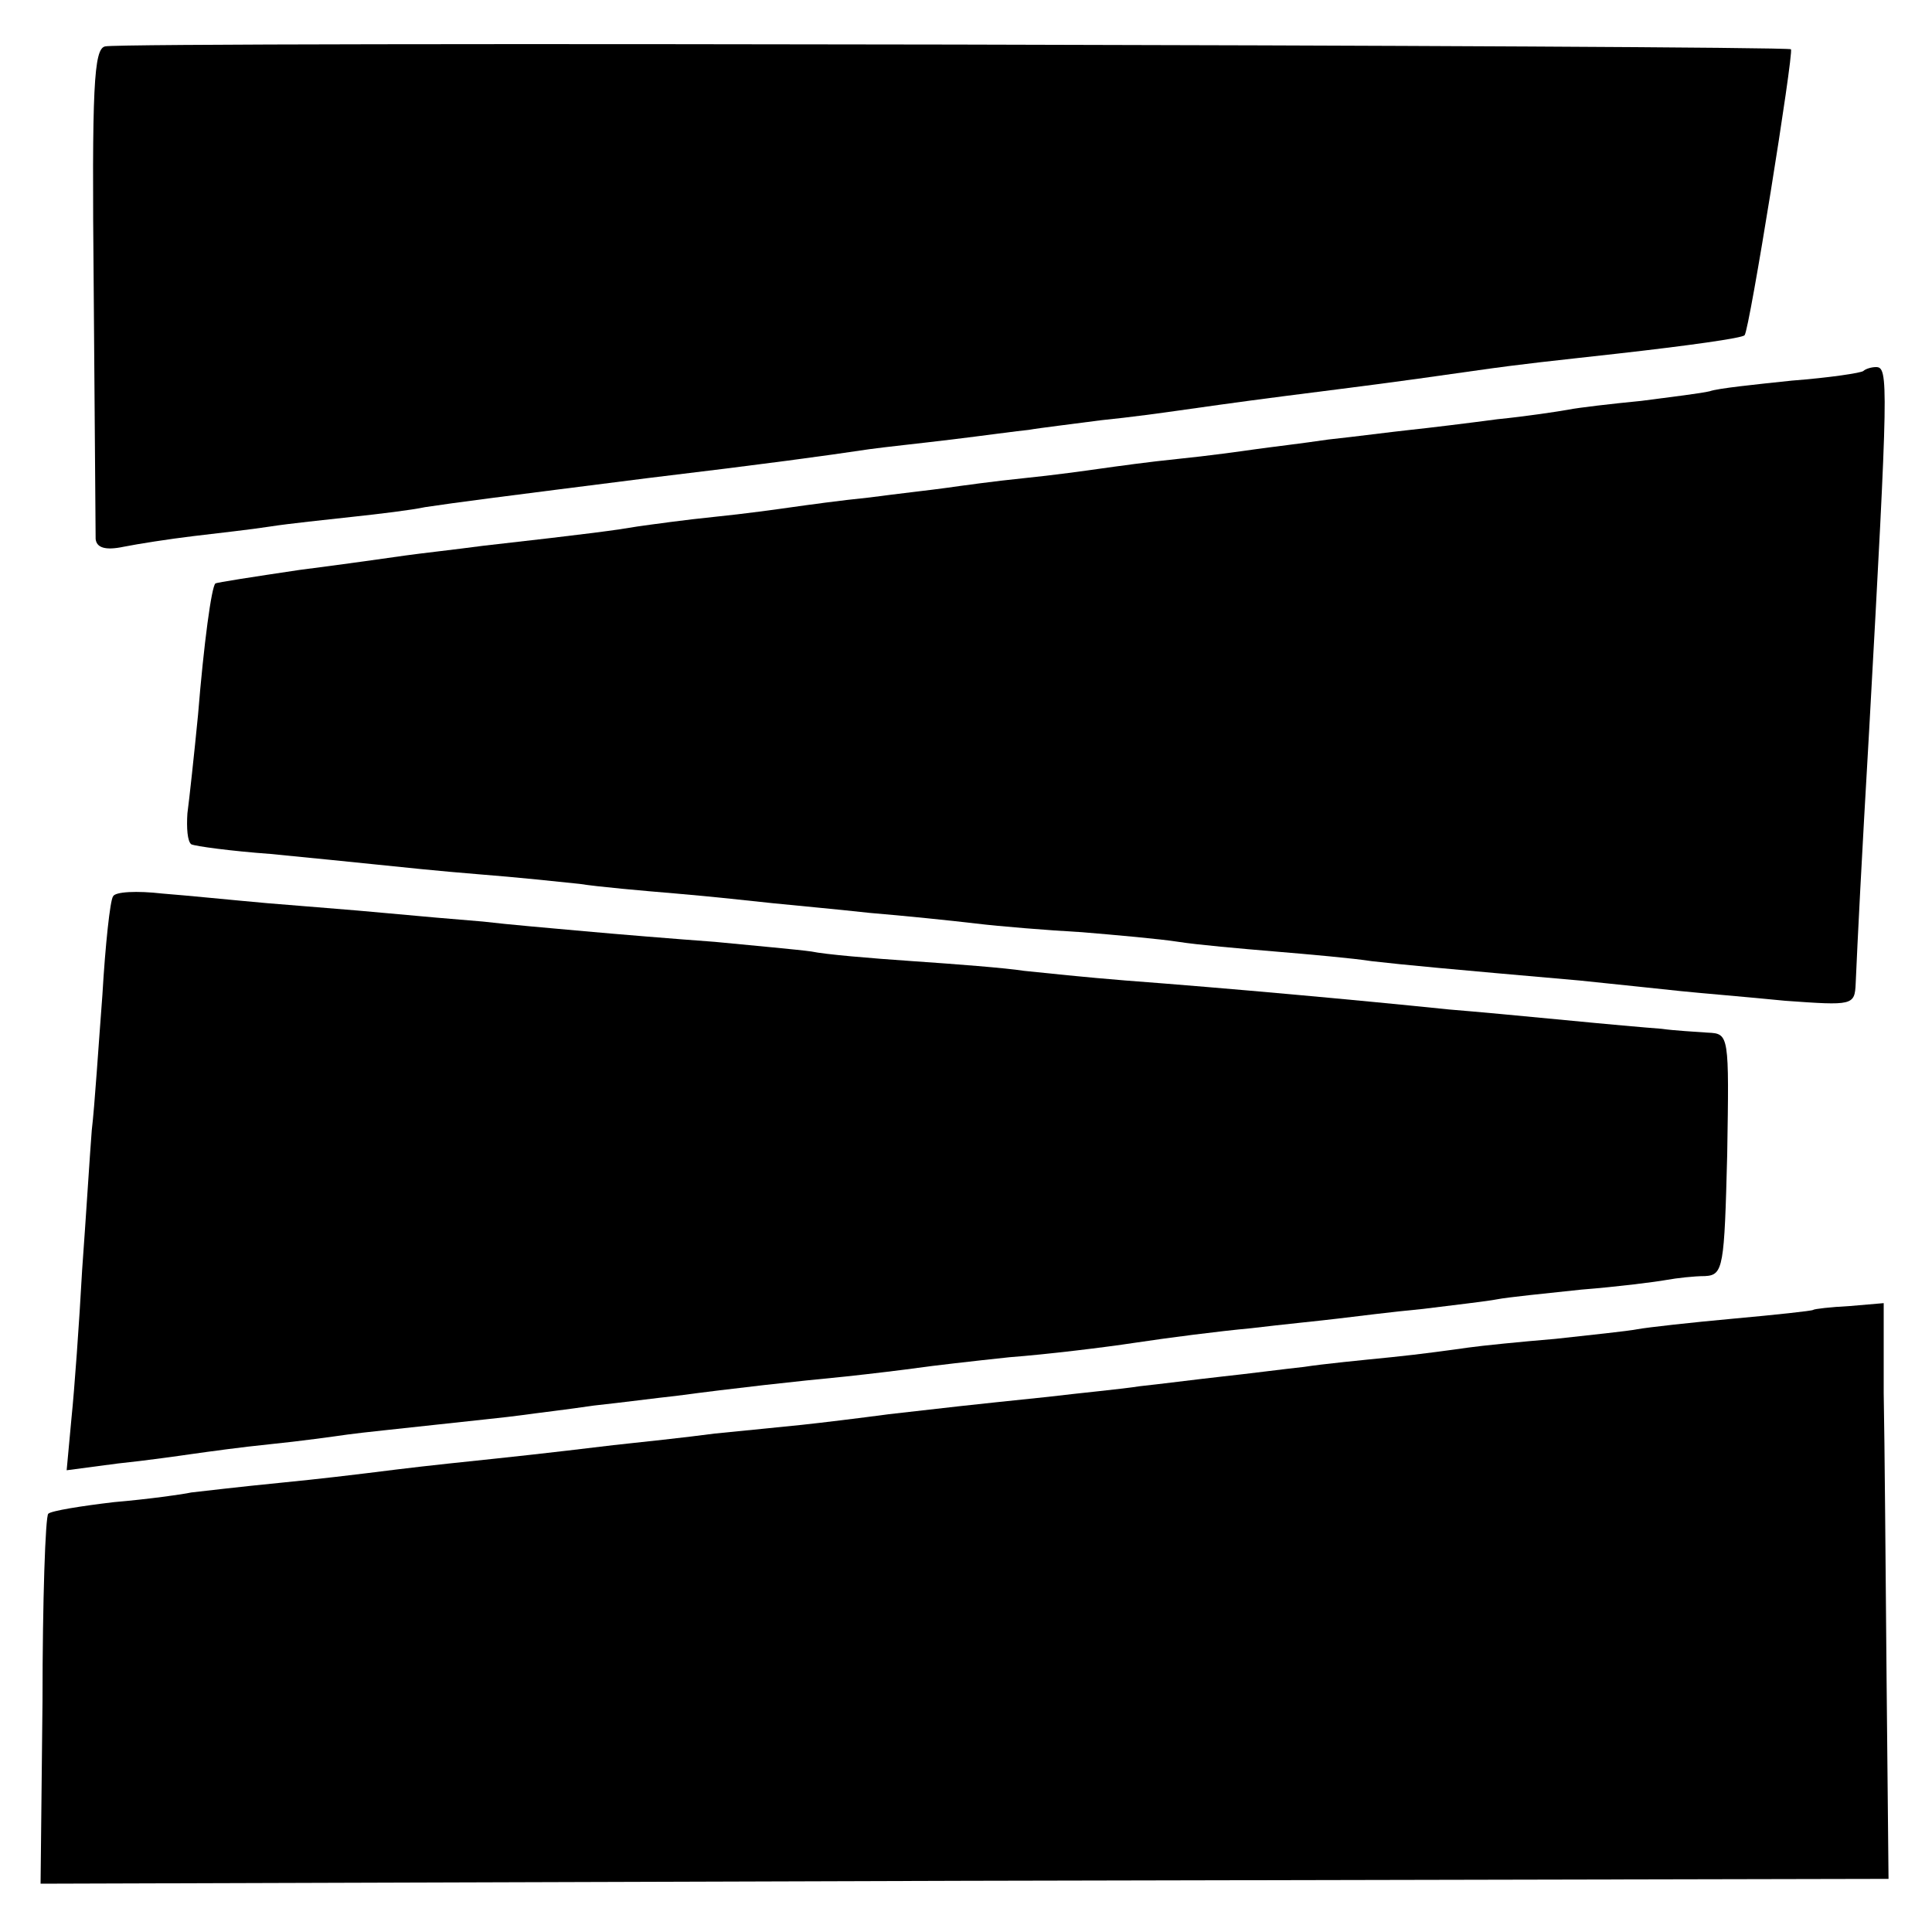 <?xml version="1.0" standalone="no"?>
<!DOCTYPE svg PUBLIC "-//W3C//DTD SVG 20010904//EN"
 "http://www.w3.org/TR/2001/REC-SVG-20010904/DTD/svg10.dtd">
<svg version="1.0" xmlns="http://www.w3.org/2000/svg"
 width="200pt" height="200pt" viewBox="0 0 200 200"
 preserveAspectRatio="xMidYMid meet">
<g transform="translate(0,200) scale(0.1,-0.1)"
fill="#000000" stroke="none">
<path d="M109 1952 c-12 -2 -14 -42 -12 -250 1 -136 2 -253 2 -260 1 -9 10
-12 29 -8 15 3 47 8 72 11 25 3 61 7 80 10 19 3 58 7 85 10 28 3 61 7 75 10
33 5 80 11 230 30 125 15 183 23 230 30 14 2 52 6 85 10 33 4 69 9 80 10 11 2
45 6 75 10 30 3 66 8 80 10 14 2 63 9 110 15 86 11 104 13 195 26 56 8 79 10
150 18 71 8 129 16 131 19 5 5 51 292 48 296 -4 4 -1722 8 -1745 3z"/>
<path d="M1929 1616 c-2 -2 -35 -7 -74 -10 -38 -4 -77 -8 -85 -11 -8 -2 -40
-6 -71 -10 -31 -3 -65 -7 -75 -9 -11 -2 -44 -7 -74 -10 -30 -4 -71 -9 -90 -11
-19 -2 -57 -7 -85 -10 -27 -4 -61 -8 -75 -10 -14 -2 -50 -7 -80 -10 -30 -3
-66 -8 -80 -10 -14 -2 -50 -7 -80 -10 -30 -3 -66 -8 -80 -10 -14 -2 -50 -6
-80 -10 -30 -3 -66 -8 -80 -10 -14 -2 -50 -7 -80 -10 -30 -3 -66 -8 -80 -10
-24 -4 -45 -7 -160 -20 -30 -4 -66 -8 -80 -10 -14 -2 -63 -9 -110 -15 -47 -7
-86 -13 -87 -14 -4 -3 -12 -62 -18 -136 -4 -41 -9 -87 -11 -102 -1 -15 0 -29
4 -32 4 -2 41 -7 82 -10 41 -4 91 -9 110 -11 19 -2 67 -7 105 -10 39 -3 86 -8
105 -10 19 -3 64 -7 100 -10 36 -3 81 -8 100 -10 19 -2 64 -6 100 -10 36 -3
85 -8 110 -11 25 -3 74 -7 110 -9 36 -3 81 -7 100 -10 19 -3 64 -7 100 -10 36
-3 81 -7 100 -10 35 -4 78 -8 215 -20 39 -4 86 -9 105 -11 19 -2 68 -6 108
-10 70 -5 72 -5 73 18 2 46 6 126 14 263 20 361 20 375 7 375 -5 0 -11 -2 -13
-4z"/>
<path d="M117 1072 c-3 -4 -8 -50 -11 -102 -4 -52 -8 -115 -11 -140 -2 -25 -6
-90 -10 -145 -3 -55 -8 -124 -11 -153 l-5 -54 53 7 c29 3 64 8 78 10 14 2 50
7 80 10 30 3 66 8 80 10 14 2 54 6 90 10 36 4 76 8 90 10 14 2 48 6 75 10 28
3 66 8 85 10 60 8 123 15 175 20 28 3 61 7 75 9 14 2 57 7 95 11 39 3 97 10
130 15 33 5 87 12 120 15 33 4 74 8 90 10 17 2 56 7 88 10 32 4 67 8 77 10 10
2 49 6 87 10 38 3 77 8 88 10 11 2 29 4 40 4 19 1 20 9 23 126 2 124 2 125
-20 126 -13 1 -34 2 -48 4 -14 1 -59 5 -100 9 -41 4 -95 9 -120 11 -97 10
-229 22 -335 30 -38 3 -86 8 -105 10 -19 3 -71 7 -115 10 -44 3 -91 7 -105 10
-14 2 -59 6 -100 10 -41 3 -102 8 -135 11 -33 3 -80 7 -105 10 -25 2 -71 6
-103 9 -31 3 -85 7 -120 10 -34 3 -83 8 -109 10 -26 3 -49 2 -51 -3z"/>
<path d="M1877 644 c-1 -1 -38 -5 -82 -9 -44 -4 -89 -9 -100 -11 -10 -2 -49
-6 -85 -10 -36 -3 -76 -7 -90 -9 -14 -2 -50 -7 -80 -10 -30 -3 -71 -7 -90 -10
-19 -2 -57 -7 -85 -10 -27 -3 -66 -8 -85 -10 -19 -3 -62 -7 -95 -11 -87 -9
-104 -11 -165 -18 -30 -4 -71 -9 -90 -11 -19 -2 -60 -6 -90 -9 -30 -4 -77 -9
-105 -12 -75 -9 -94 -11 -170 -19 -38 -4 -77 -9 -85 -10 -8 -1 -49 -6 -90 -10
-41 -4 -83 -9 -92 -10 -9 -2 -45 -7 -80 -10 -34 -4 -65 -9 -68 -12 -3 -2 -6
-90 -6 -194 l-2 -189 957 3 956 2 -2 205 c-1 113 -2 247 -3 298 l0 93 -35 -3
c-20 -1 -37 -3 -38 -4z"/>
</g>
</svg>
